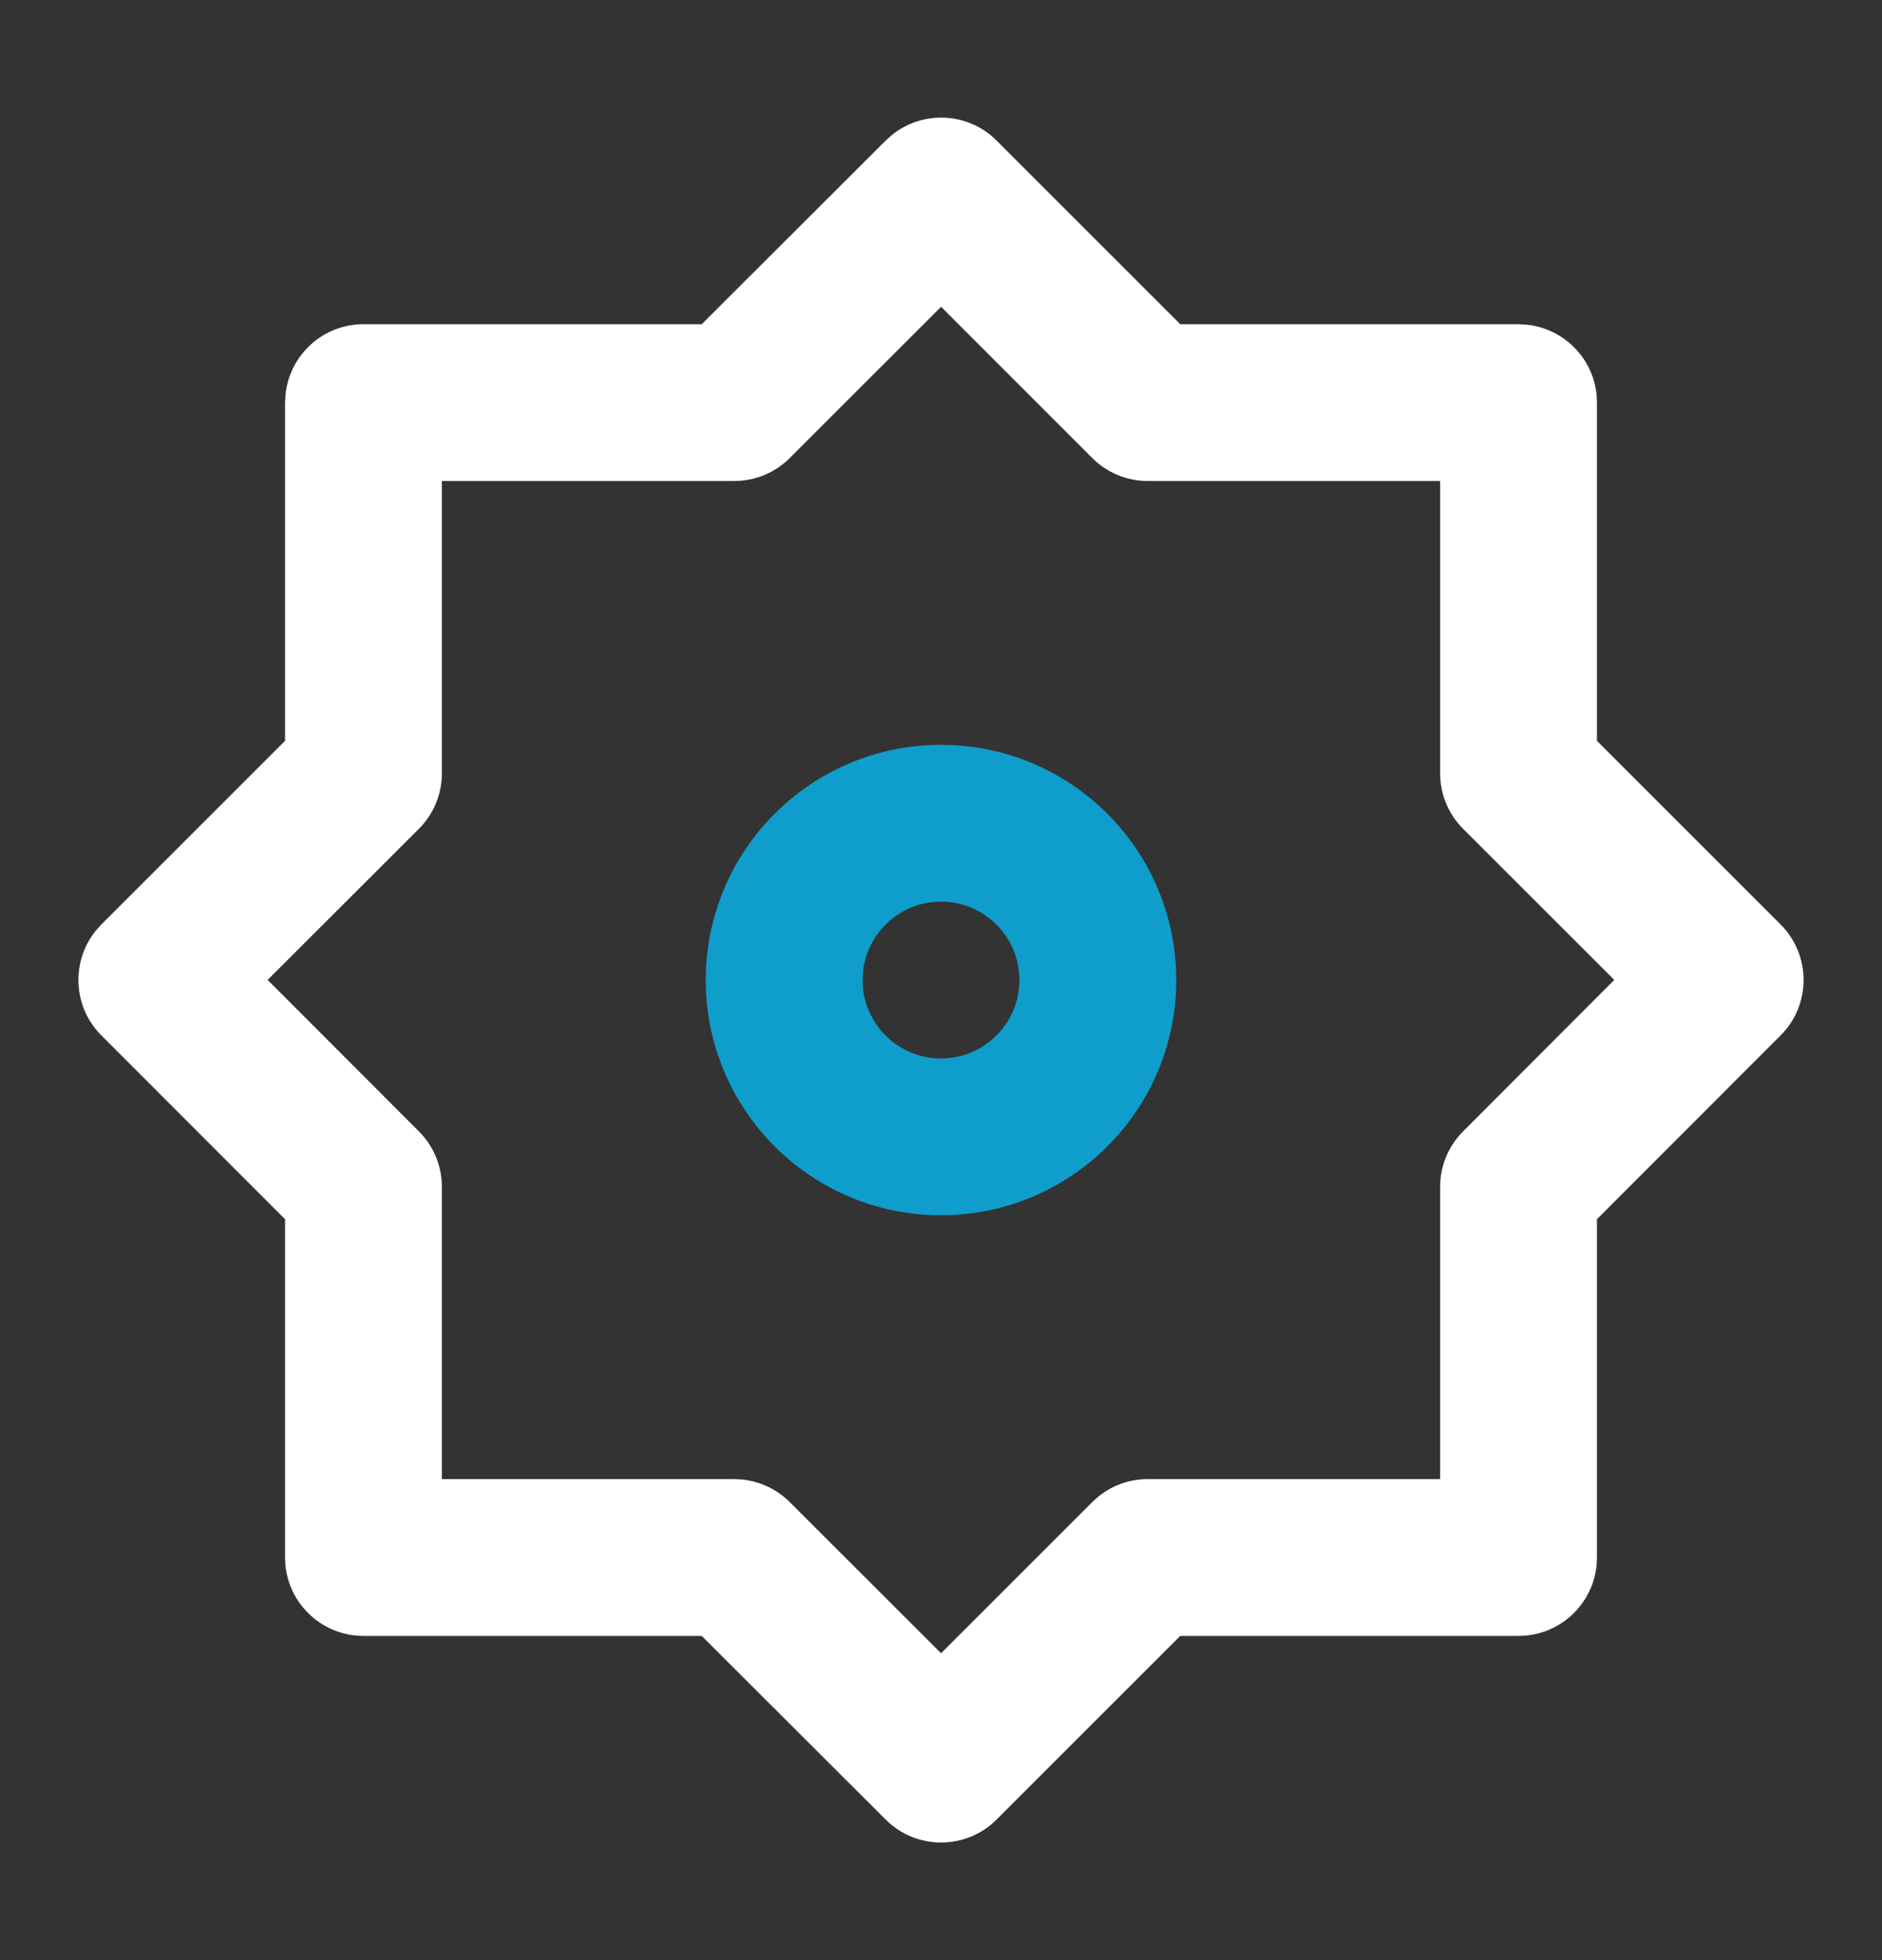 <svg width="24" height="25" viewBox="0 0 24 25" fill="none" xmlns="http://www.w3.org/2000/svg">
<rect x="0" y="0" width="24" height="25" fill="#333333" stroke="none"/>
<path d="M11.371 1.724C11.764 1.404 12.343 1.427 12.709 1.793L15.051 4.135H19.365L19.467 4.141C19.971 4.192 20.365 4.617 20.365 5.135V9.449L22.707 11.791C23.097 12.181 23.098 12.815 22.708 13.205L20.365 15.55V19.865C20.365 20.417 19.917 20.865 19.365 20.865H15.051L12.709 23.207C12.319 23.597 11.686 23.598 11.295 23.208L8.949 20.865H4.635C4.083 20.865 3.635 20.417 3.635 19.865V15.55L1.292 13.205C0.902 12.815 0.903 12.181 1.293 11.791L3.635 9.449V5.135L3.641 5.033C3.692 4.529 4.117 4.135 4.635 4.135H8.949L11.295 1.792L11.371 1.724ZM10.07 5.843C9.883 6.03 9.628 6.135 9.363 6.135H5.635V9.863C5.635 10.128 5.53 10.383 5.343 10.57L3.413 12.498L5.343 14.431C5.53 14.618 5.635 14.872 5.635 15.137V18.865H9.363L9.462 18.87C9.691 18.893 9.906 18.993 10.07 19.157L12.001 21.086L13.93 19.157L14.003 19.091C14.181 18.945 14.405 18.865 14.637 18.865H18.365V15.137C18.365 14.872 18.47 14.618 18.657 14.431L20.586 12.498L18.657 10.57C18.47 10.383 18.365 10.128 18.365 9.863V6.135H14.637C14.372 6.135 14.117 6.03 13.93 5.843L12.001 3.913L10.07 5.843Z" fill="white"/>
<path fill-rule="evenodd" clip-rule="evenodd" d="M12 9.5C10.343 9.5 9 10.843 9 12.5C9 14.157 10.343 15.5 12 15.5C13.657 15.5 15 14.157 15 12.5C15 10.843 13.657 9.5 12 9.5ZM11 12.5C11 11.948 11.448 11.5 12 11.5C12.552 11.5 13 11.948 13 12.5C13 13.052 12.552 13.5 12 13.5C11.448 13.5 11 13.052 11 12.5Z" fill="#0F9DCB"/>
</svg>
